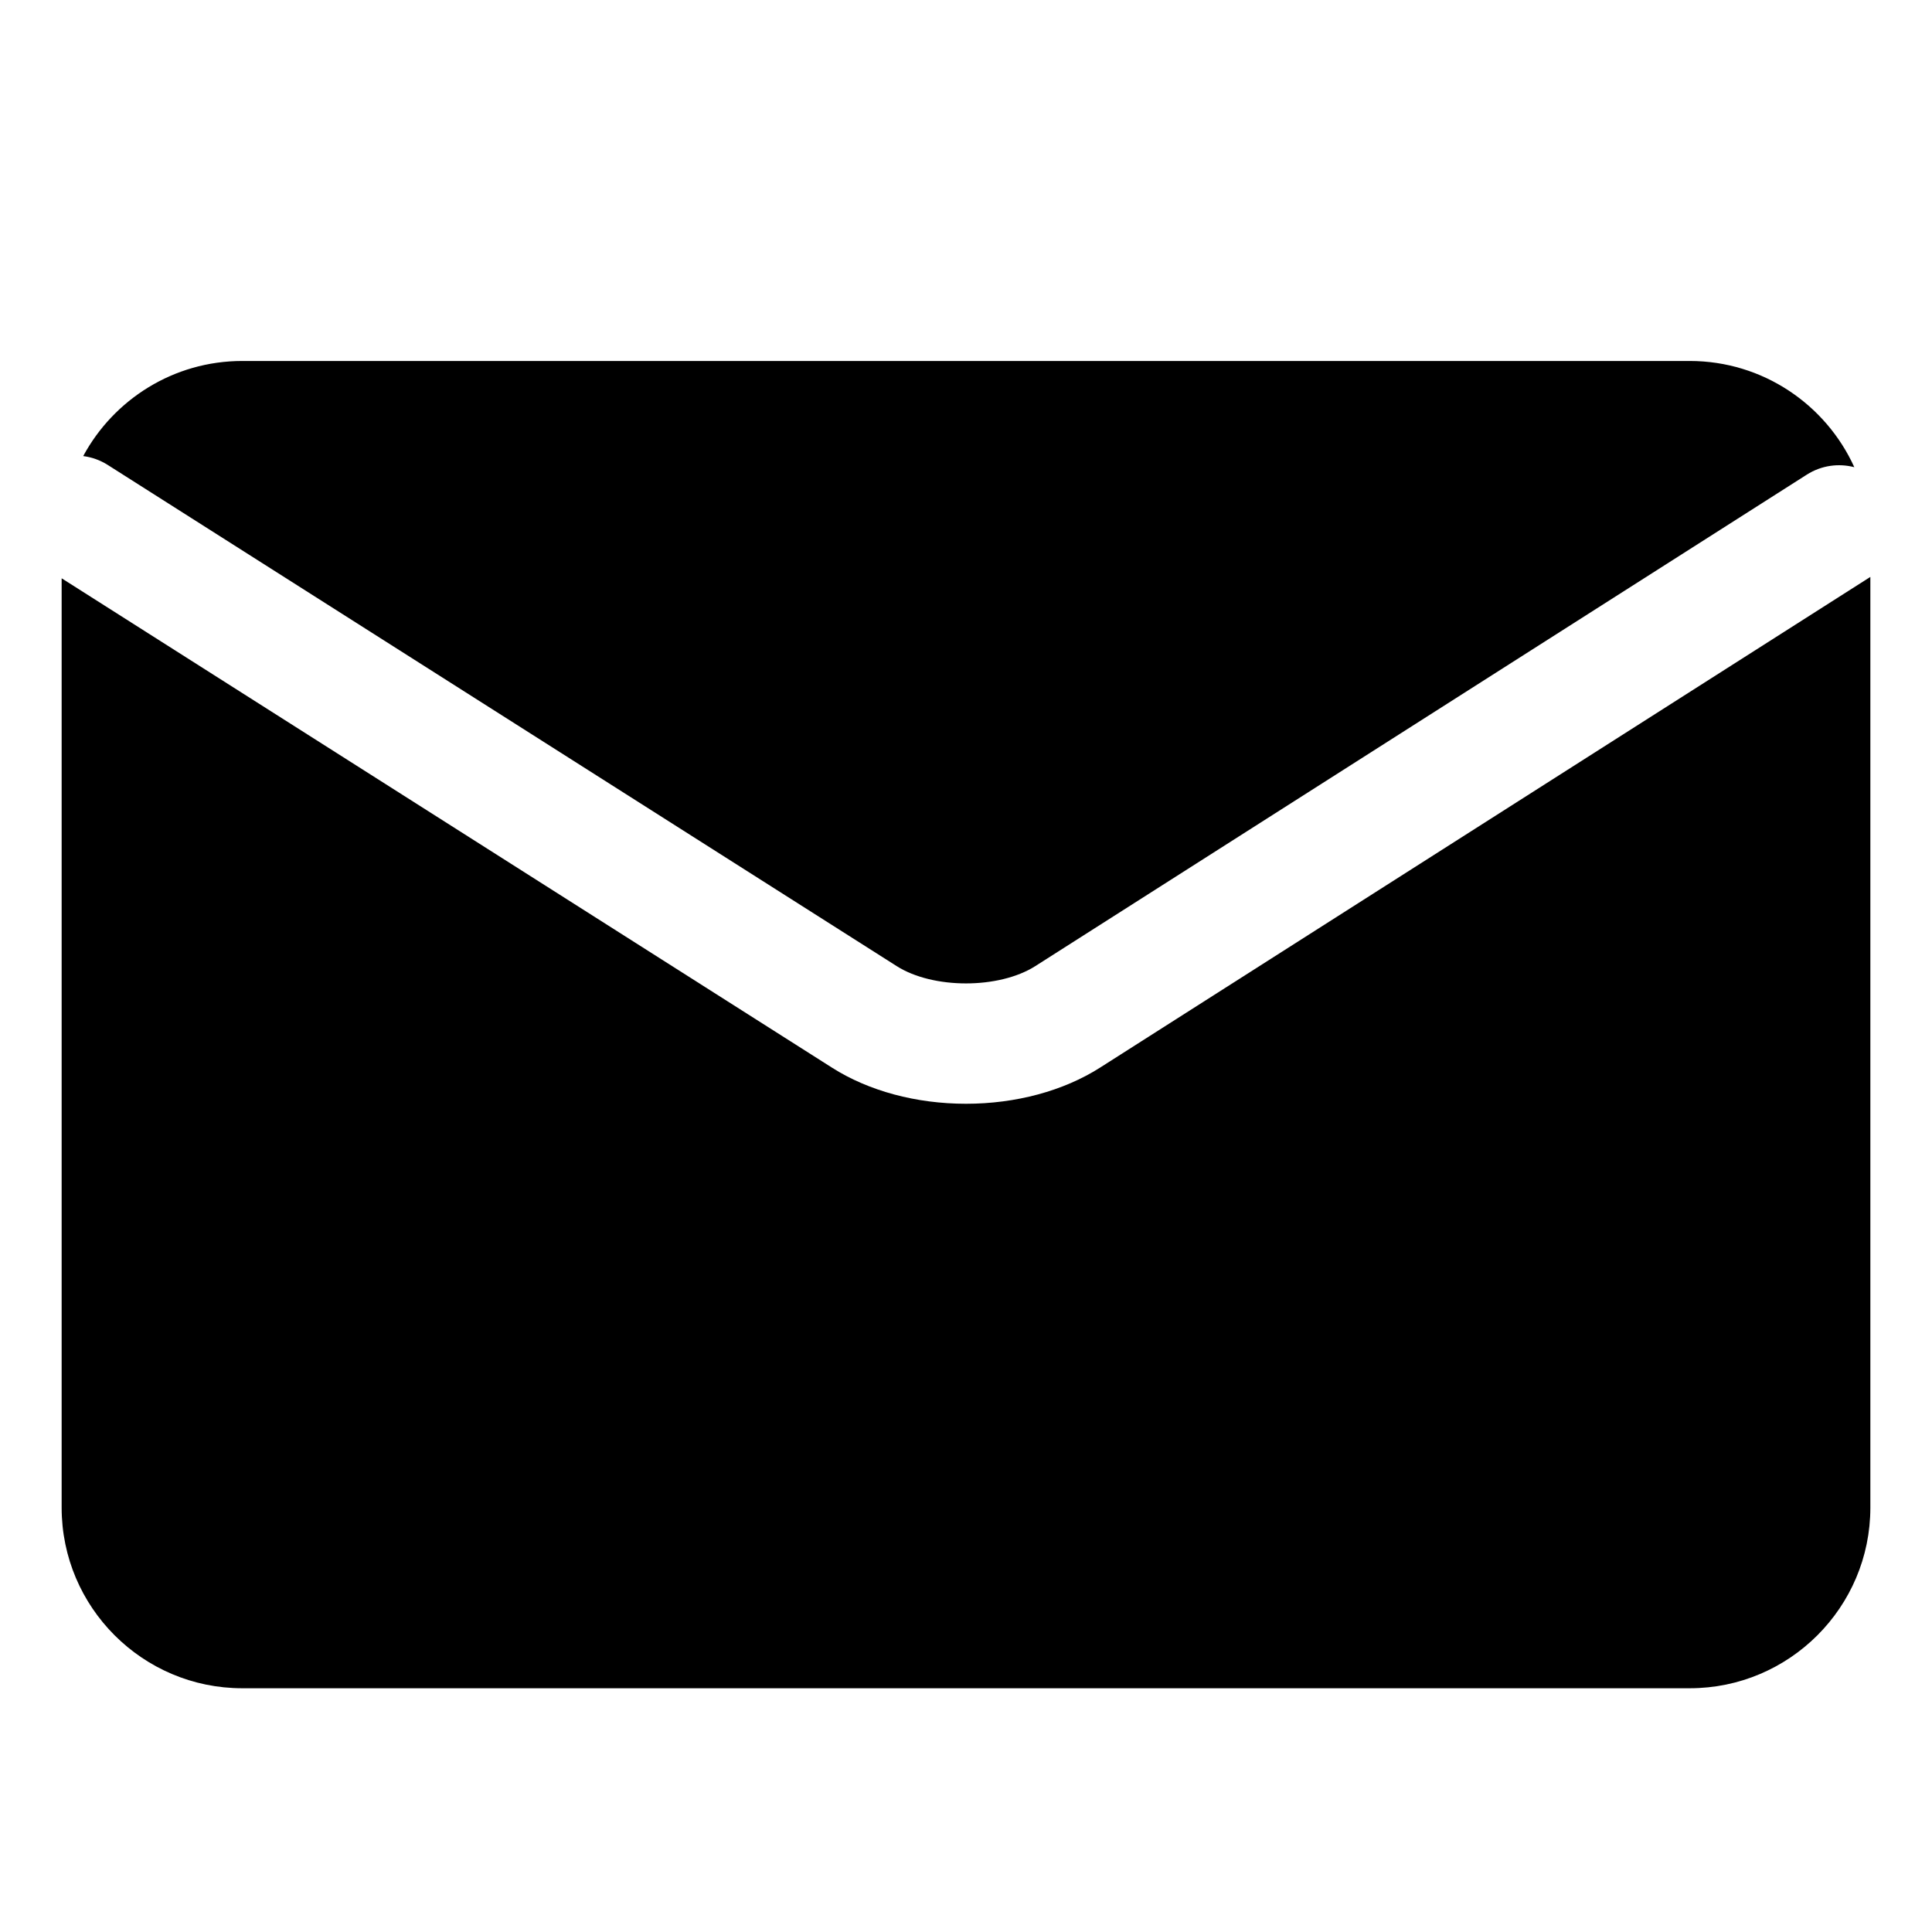 <?xml version="1.0" standalone="no"?><!DOCTYPE svg PUBLIC "-//W3C//DTD SVG 1.1//EN" "http://www.w3.org/Graphics/SVG/1.1/DTD/svg11.dtd"><svg t="1752661996130" class="icon" viewBox="0 0 1024 1024" version="1.1" xmlns="http://www.w3.org/2000/svg" p-id="6031" xmlns:xlink="http://www.w3.org/1999/xlink" width="200" height="200"><path d="M57.143 246.451l418.127 265.609c19.223 12.222 54.235 12.222 73.459 0l408.917-260.493c7.788-4.953 16.903-6.101 25.179-3.943-15.053-33.171-48.488-56.299-87.224-56.299L128.397 191.326c-36.396 0-68.11 20.419-84.295 50.402C48.606 242.307 53.057 243.853 57.143 246.451z" p-id="6032"></path><path d="M582.971 565.912c-19.378 12.321-44.582 19.107-70.971 19.107-26.39 0-51.594-6.787-70.971-19.107L32.674 306.51l0 492.574c0 52.782 42.941 95.723 95.724 95.723l767.205 0c52.782 0 95.724-42.941 95.724-95.723L991.328 305.776 582.971 565.912z" p-id="6033"></path></svg>